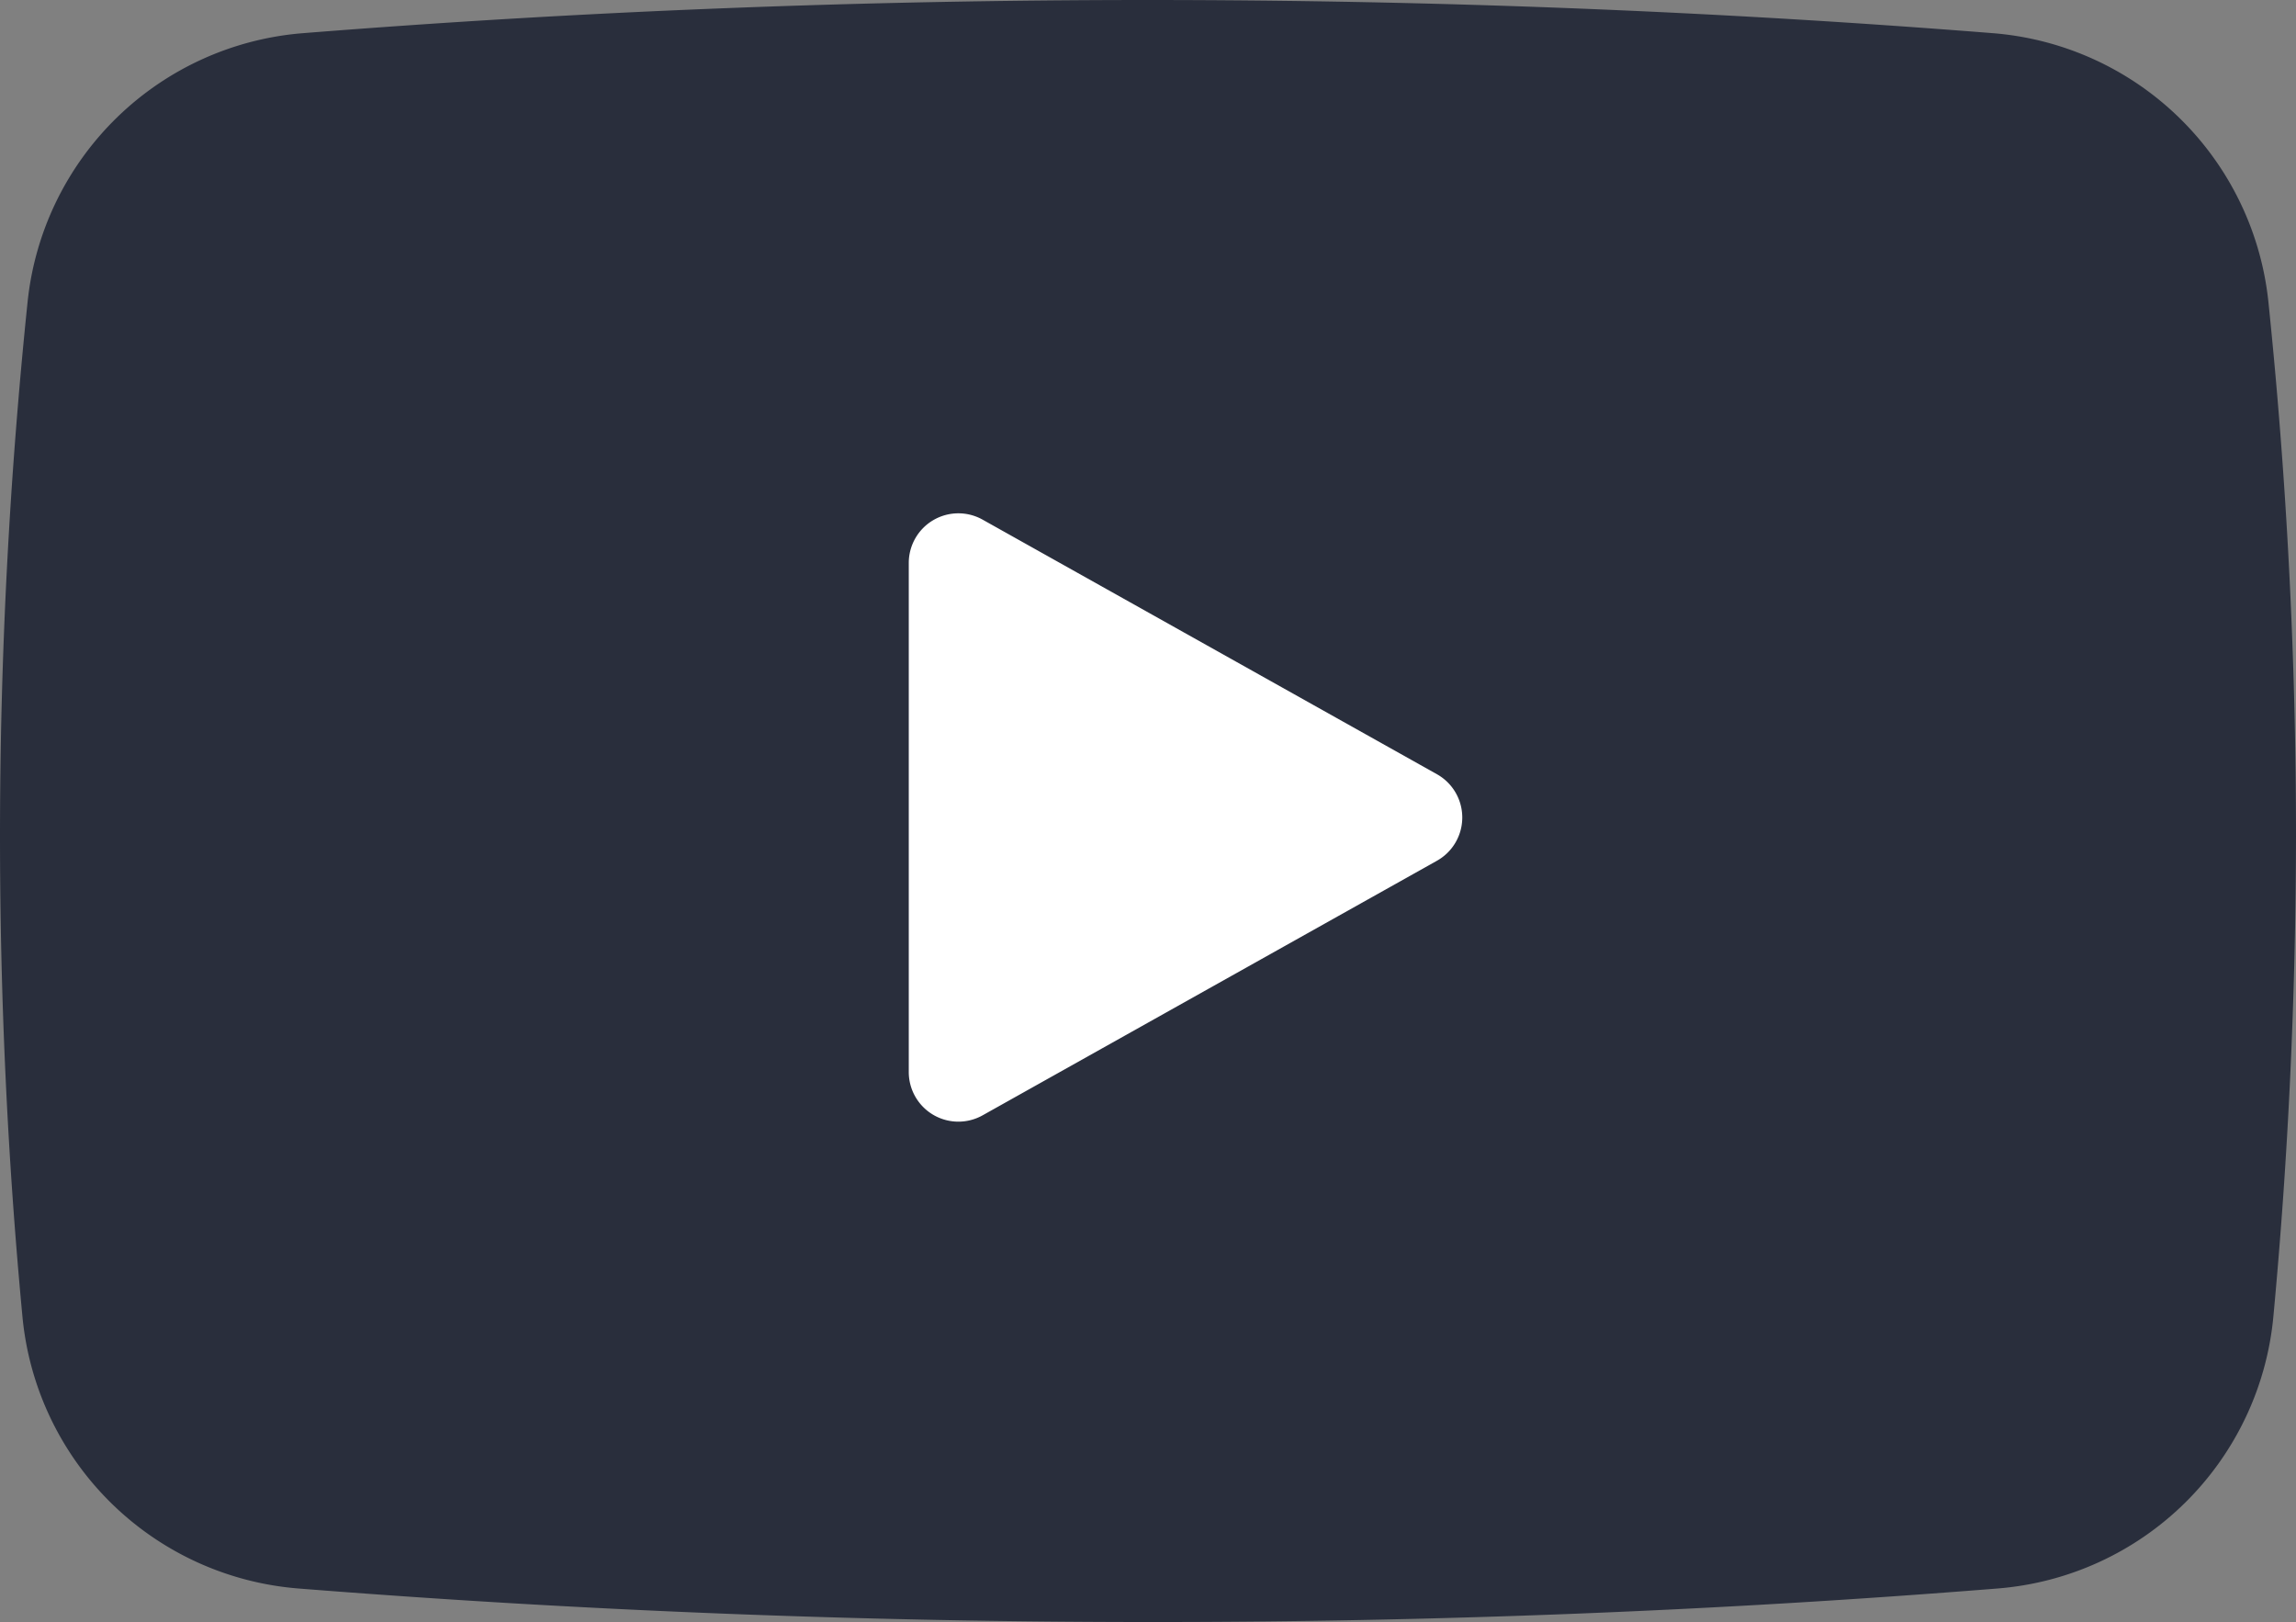 <svg xmlns="http://www.w3.org/2000/svg" viewBox="0 0 124.05 87.63"><rect x="0" y="0" width="124.05" height="87.63" fill="#808080" stroke="none"/><defs><style>.cls-1{fill:#0c1225;opacity:0.74;}.cls-2{fill:#fff;}</style></defs><title>资源 1</title><g id="图层_2" data-name="图层 2"><g id="图层_1-2" data-name="图层 1"><path class="cls-1" d="M107.91,85.82A16.26,16.26,0,0,0,122.83,71.1q1.2-12.81,1.22-25.94a280.38,280.38,0,0,0-1.49-28.84A16.26,16.26,0,0,0,107.64,1.79Q85.07,0,62,0T16.4,1.79A16.25,16.25,0,0,0,1.49,16.32,280.38,280.38,0,0,0,0,45.16Q0,58.29,1.21,71.1A16.27,16.27,0,0,0,16.14,85.82q22.7,1.8,45.88,1.81T107.91,85.82Z"/><path class="cls-2" d="M53.1,28.08,77.64,41.83a2.68,2.68,0,0,1,0,4.67L53.1,60.25a2.68,2.68,0,0,1-4-2.34V30.41A2.68,2.68,0,0,1,53.1,28.08Z"/></g></g></svg>